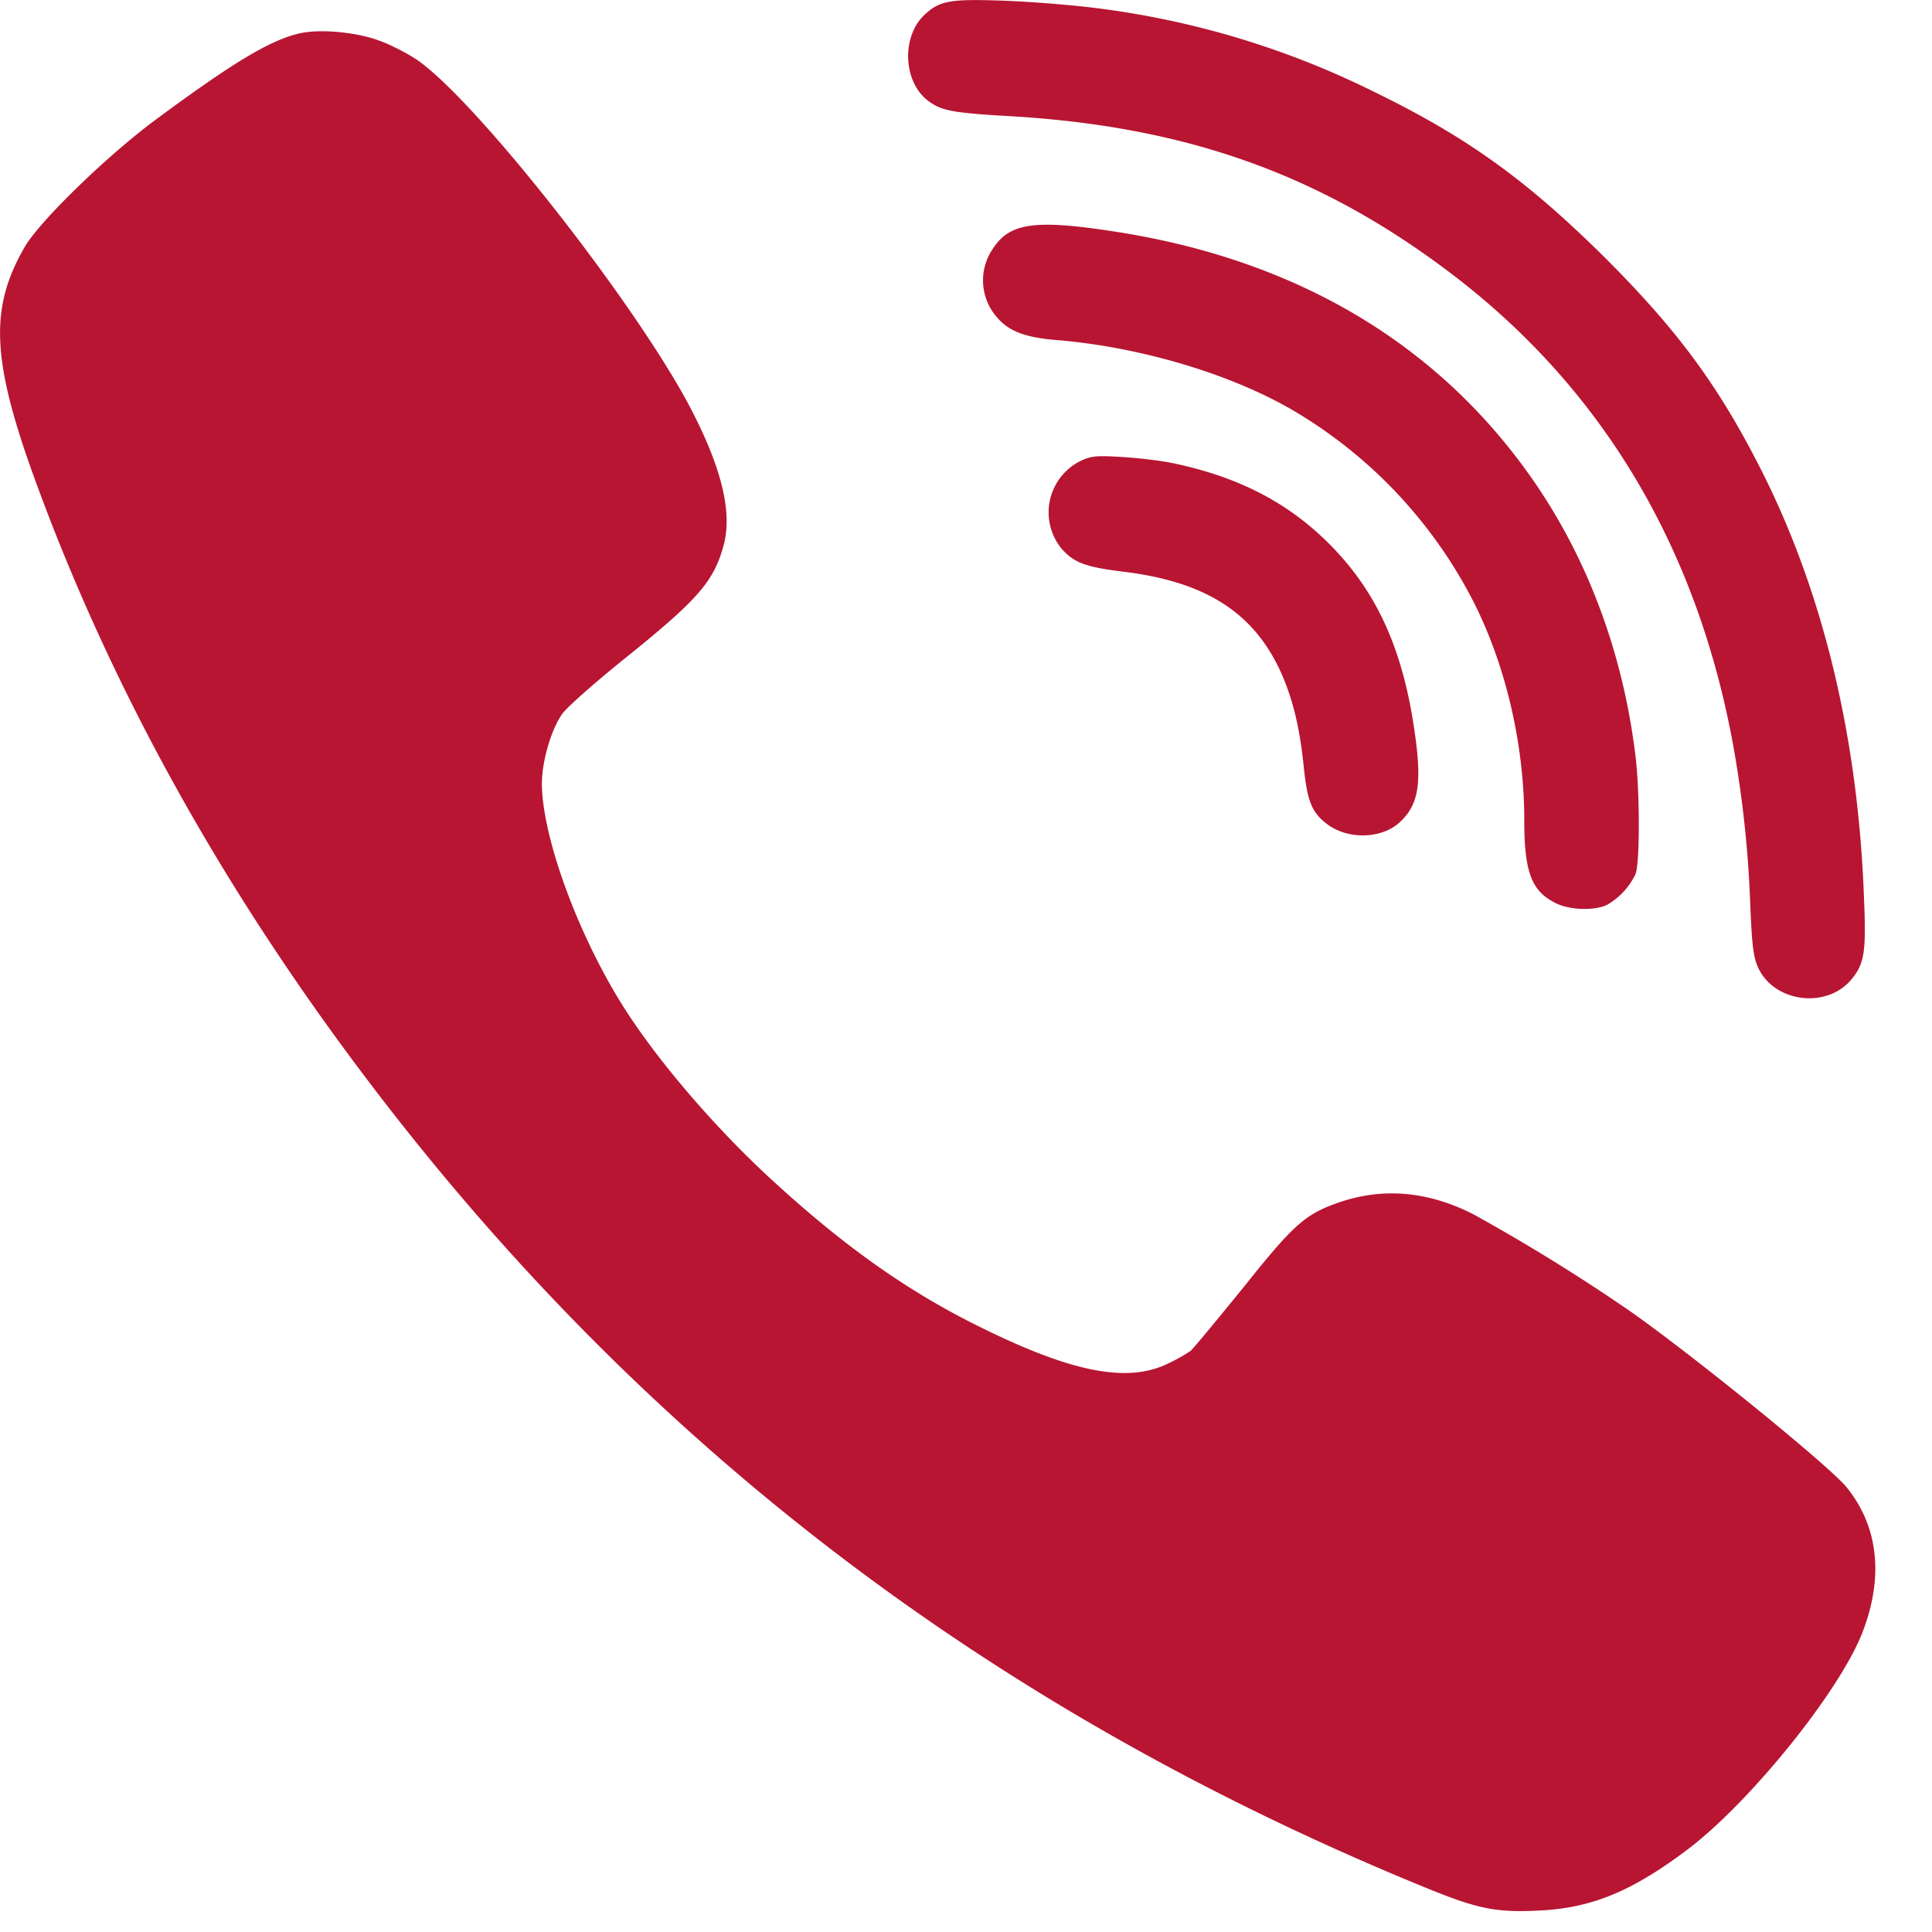 <svg width="23" height="23" viewBox="0 0 23 23" fill="none" xmlns="http://www.w3.org/2000/svg"><path fill-rule="evenodd" clip-rule="evenodd" d="M12.938.083c1.19.135 2.347.477 3.42 1.01 1.107.539 1.816 1.05 2.752 1.978.878.878 1.365 1.543 1.882 2.574.719 1.44 1.128 3.15 1.198 5.035.027.641.008.785-.14.968-.28.357-.896.298-1.107-.102-.066-.133-.084-.245-.106-.76q-.033-.961-.203-1.909c-.436-2.39-1.586-4.3-3.424-5.67-1.531-1.145-3.113-1.703-5.187-1.824-.702-.04-.823-.067-.98-.188-.297-.23-.311-.775-.027-1.028.173-.157.295-.18.896-.16.314.01.774.047 1.026.076M4.503.48c.13.043.328.146.443.22.701.462 2.651 2.948 3.29 4.188.366.71.487 1.235.373 1.624-.118.419-.314.639-1.187 1.34-.351.283-.68.574-.731.65-.133.191-.24.565-.24.83.004.613.402 1.725.926 2.581.406.665 1.133 1.517 1.852 2.17.845.772 1.59 1.296 2.431 1.711 1.081.536 1.742.672 2.225.448a2 2 0 0 0 .29-.161c.038-.034.322-.379.632-.76.598-.75.734-.87 1.144-1.01q.782-.264 1.586.143.96.53 1.864 1.152c.75.526 2.36 1.833 2.579 2.095.382.47.449 1.07.191 1.735-.274.703-1.335 2.016-2.077 2.579-.672.506-1.148.7-1.775.73-.516.025-.73-.018-1.39-.29-5.18-2.126-9.316-5.3-12.599-9.657Q1.757 9.386.417 5.712c-.52-1.429-.545-2.049-.118-2.78.184-.309.97-1.072 1.542-1.498C2.793.729 3.232.469 3.582.394c.24-.05.656-.011.923.086zm8.688 2.265c2.24.326 3.973 1.363 5.11 3.044.638.947 1.036 2.06 1.174 3.253.047.437.047 1.234-.005 1.365a.84.84 0 0 1-.335.363c-.145.074-.45.067-.62-.021-.284-.143-.369-.37-.369-.987 0-.952-.247-1.954-.675-2.732a5.6 5.6 0 0 0-2.058-2.133c-.742-.44-1.838-.768-2.838-.849-.362-.029-.56-.103-.697-.26a.665.665 0 0 1-.056-.83c.193-.298.488-.345 1.37-.213m.787 2.772c.726.155 1.283.43 1.759.874.613.576.948 1.274 1.096 2.275.099.654.059.912-.173 1.125-.218.199-.62.206-.864.018-.178-.133-.232-.271-.273-.65-.049-.502-.137-.856-.288-1.183-.325-.693-.896-1.053-1.863-1.17-.453-.056-.59-.107-.739-.279a.683.683 0 0 1 .209-1.029c.139-.07.198-.077.508-.058.192.011.476.044.627.077z" fill="#B81532"/></svg>